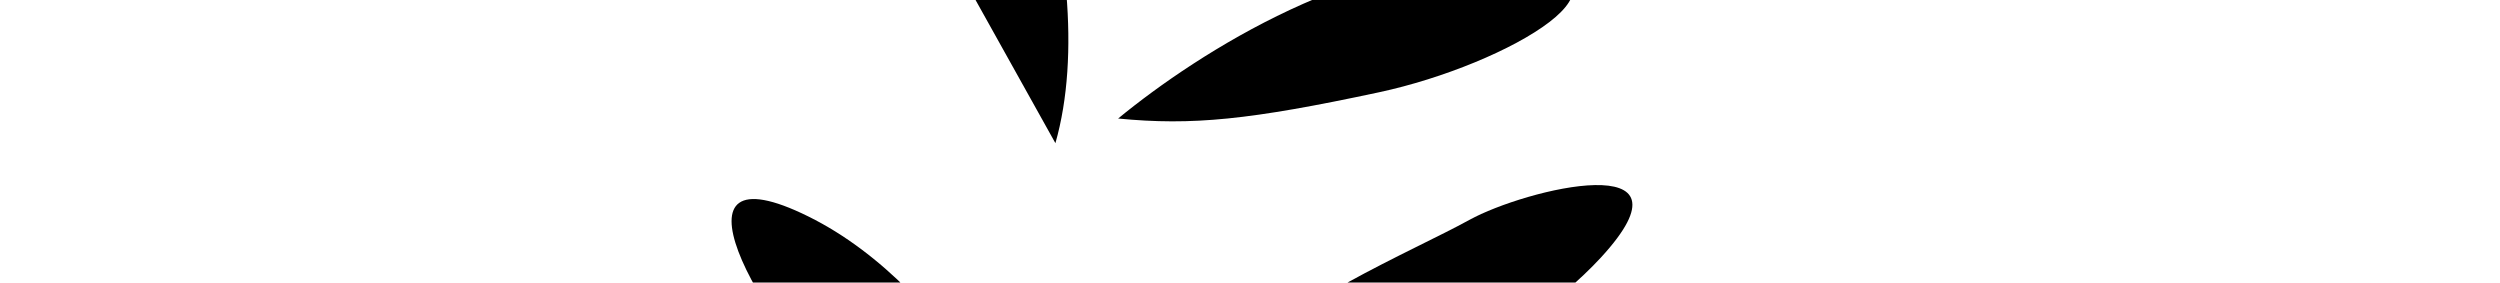 <svg xmlns="http://www.w3.org/2000/svg" xmlns:xlink="http://www.w3.org/1999/xlink" width="1920" height="217" viewBox="0 0 1920 217">
  <defs>
    <clipPath id="clip-path">
      <rect id="Rectangle_208" data-name="Rectangle 208" width="1920" height="217" transform="translate(-12734 12960)" fill="#181717"/>
    </clipPath>
  </defs>
  <g id="Groupe_de_masques_46" data-name="Groupe de masques 46" transform="translate(12734 -12960)" clip-path="url(#clip-path)">
    <g id="palme-bronx" transform="translate(-12405.479 13613.366) rotate(-74)">
      <path id="Tracé_1430" data-name="Tracé 1430" d="M905.752,77.967C891.7,163.053,694,305.033,552.7,305.164L707.993,149.049c28.233-28.4,211.806-156.18,197.759-71.082" transform="translate(102.532 8.408)"/>
      <path id="Tracé_1431" data-name="Tracé 1431" d="M420.573,770.971C406.364,685.911,208.41,544.292,67.108,544.422l155.576,155.83c28.287,28.331,212.1,155.778,197.889,70.718" transform="translate(7.347 105.488)"/>
      <path id="Tracé_1432" data-name="Tracé 1432" d="M499.712,133.066c-22.607,124.071-146.3,234.661-219.64,285.391,11.3-62.036,29.543-108.016,82.078-206.915S522.321,8.995,499.712,133.066" transform="translate(49.092 13.723)"/>
      <path id="Tracé_1433" data-name="Tracé 1433" d="M778.1,555.277c-20.65-112.167-132.685-211.956-199.09-257.715,10.32,56.084,26.9,97.63,74.566,186.977S798.751,667.433,778.1,555.277" transform="translate(107.689 57.099)"/>
      <path id="Tracé_1434" data-name="Tracé 1434" d="M295.029,453.421c-55.013-55.971-157.35-69.668-212.845-70.143,27.5,27.986,52.972,45.28,114.59,77.827s153.267,48.287,98.254-7.684" transform="translate(10.302 73.901)"/>
      <path id="Tracé_1435" data-name="Tracé 1435" d="M228.243,57.62C207.8,169.825,95.947,269.82,29.625,315.7c10.218-56.1,26.715-97.68,74.222-187.113S248.686-54.573,228.243,57.62" transform="translate(0 0)"/>
      <path id="Tracé_1436" data-name="Tracé 1436" d="M976,444.282c-78.663-13.455-149.474-90.964-182.075-137.017,39.327,6.722,68.547,17.95,131.488,50.519s129.249,99.954,50.587,86.5" transform="translate(149.816 59.001)"/>
      <path id="Tracé_1437" data-name="Tracé 1437" d="M621.5,666.056c-83.648-41.975-209.181-169.177-261.491-227.53l-.048-52.553c34.871,35,52.272,17.462,104.545,34.936s122.03,105.019,156.9,140.03,104.659,157.587.1,105.118" transform="translate(64.751 74.429)"/>
    </g>
  </g>
</svg>
